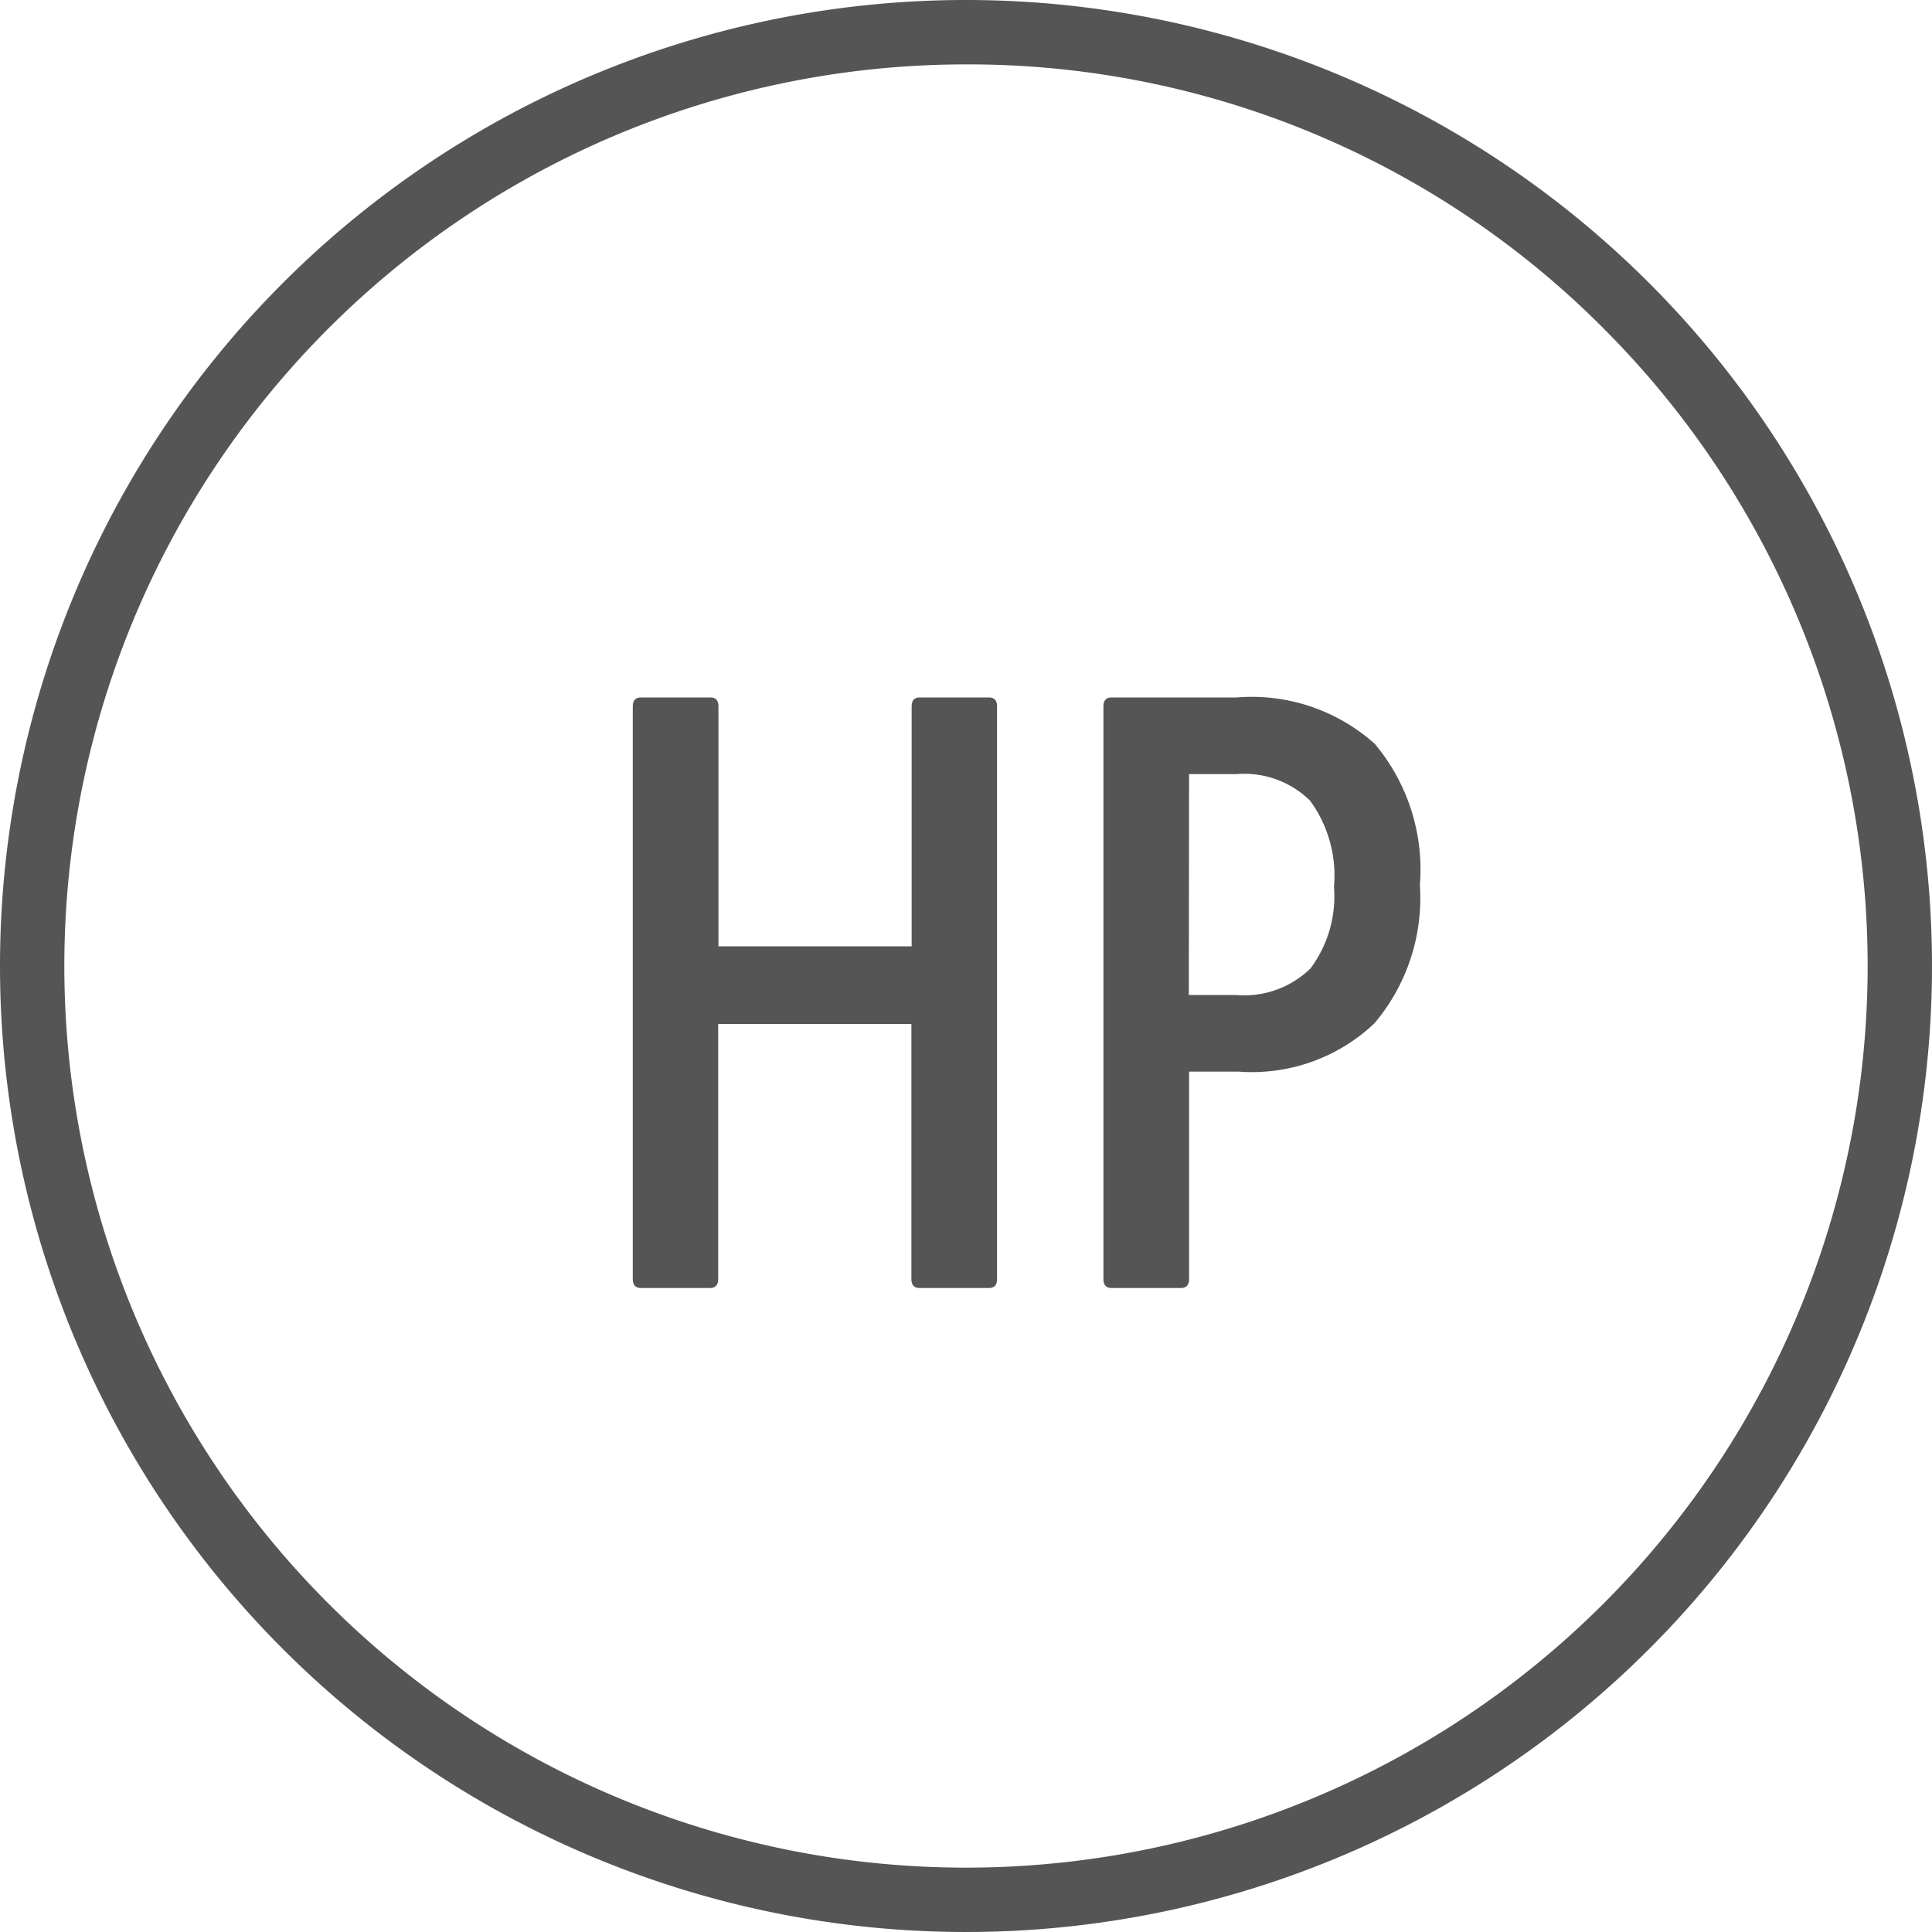 <svg xmlns="http://www.w3.org/2000/svg" width="30" height="30" viewBox="0 0 30 30"><g transform="translate(-790 -1970)"><path d="M.952,0Q.826,0,.826-.14V-9.03q0-.14.126-.14H2.03q.126,0,.126.14v3.724h3V-9.03q0-.14.126-.14H6.356q.126,0,.126.14V-.14q0,.14-.126.14H5.278q-.126,0-.126-.14V-4.1h-3V-.14q0,.14-.126.14ZM8.26,0q-.126,0-.126-.14V-9.03q0-.14.126-.14h1.946a2.863,2.863,0,0,1,2.142.721,3.036,3.036,0,0,1,.7,2.191,3.013,3.013,0,0,1-.707,2.149,2.763,2.763,0,0,1-2.107.749h-.77V-.14q0,.14-.126.14Zm1.2-4.55h.728a1.474,1.474,0,0,0,1.162-.413,1.875,1.875,0,0,0,.364-1.267,1.973,1.973,0,0,0-.371-1.337,1.458,1.458,0,0,0-1.141-.413H9.464Z" transform="translate(799 1990)" fill="#555"/><path d="M15,1A14,14,0,0,0,5.1,24.9,14,14,0,1,0,24.9,5.1,13.908,13.908,0,0,0,15,1m0-1A15,15,0,1,1,0,15,15,15,0,0,1,15,0Z" transform="translate(790 1970)" fill="#555"/></g></svg>
